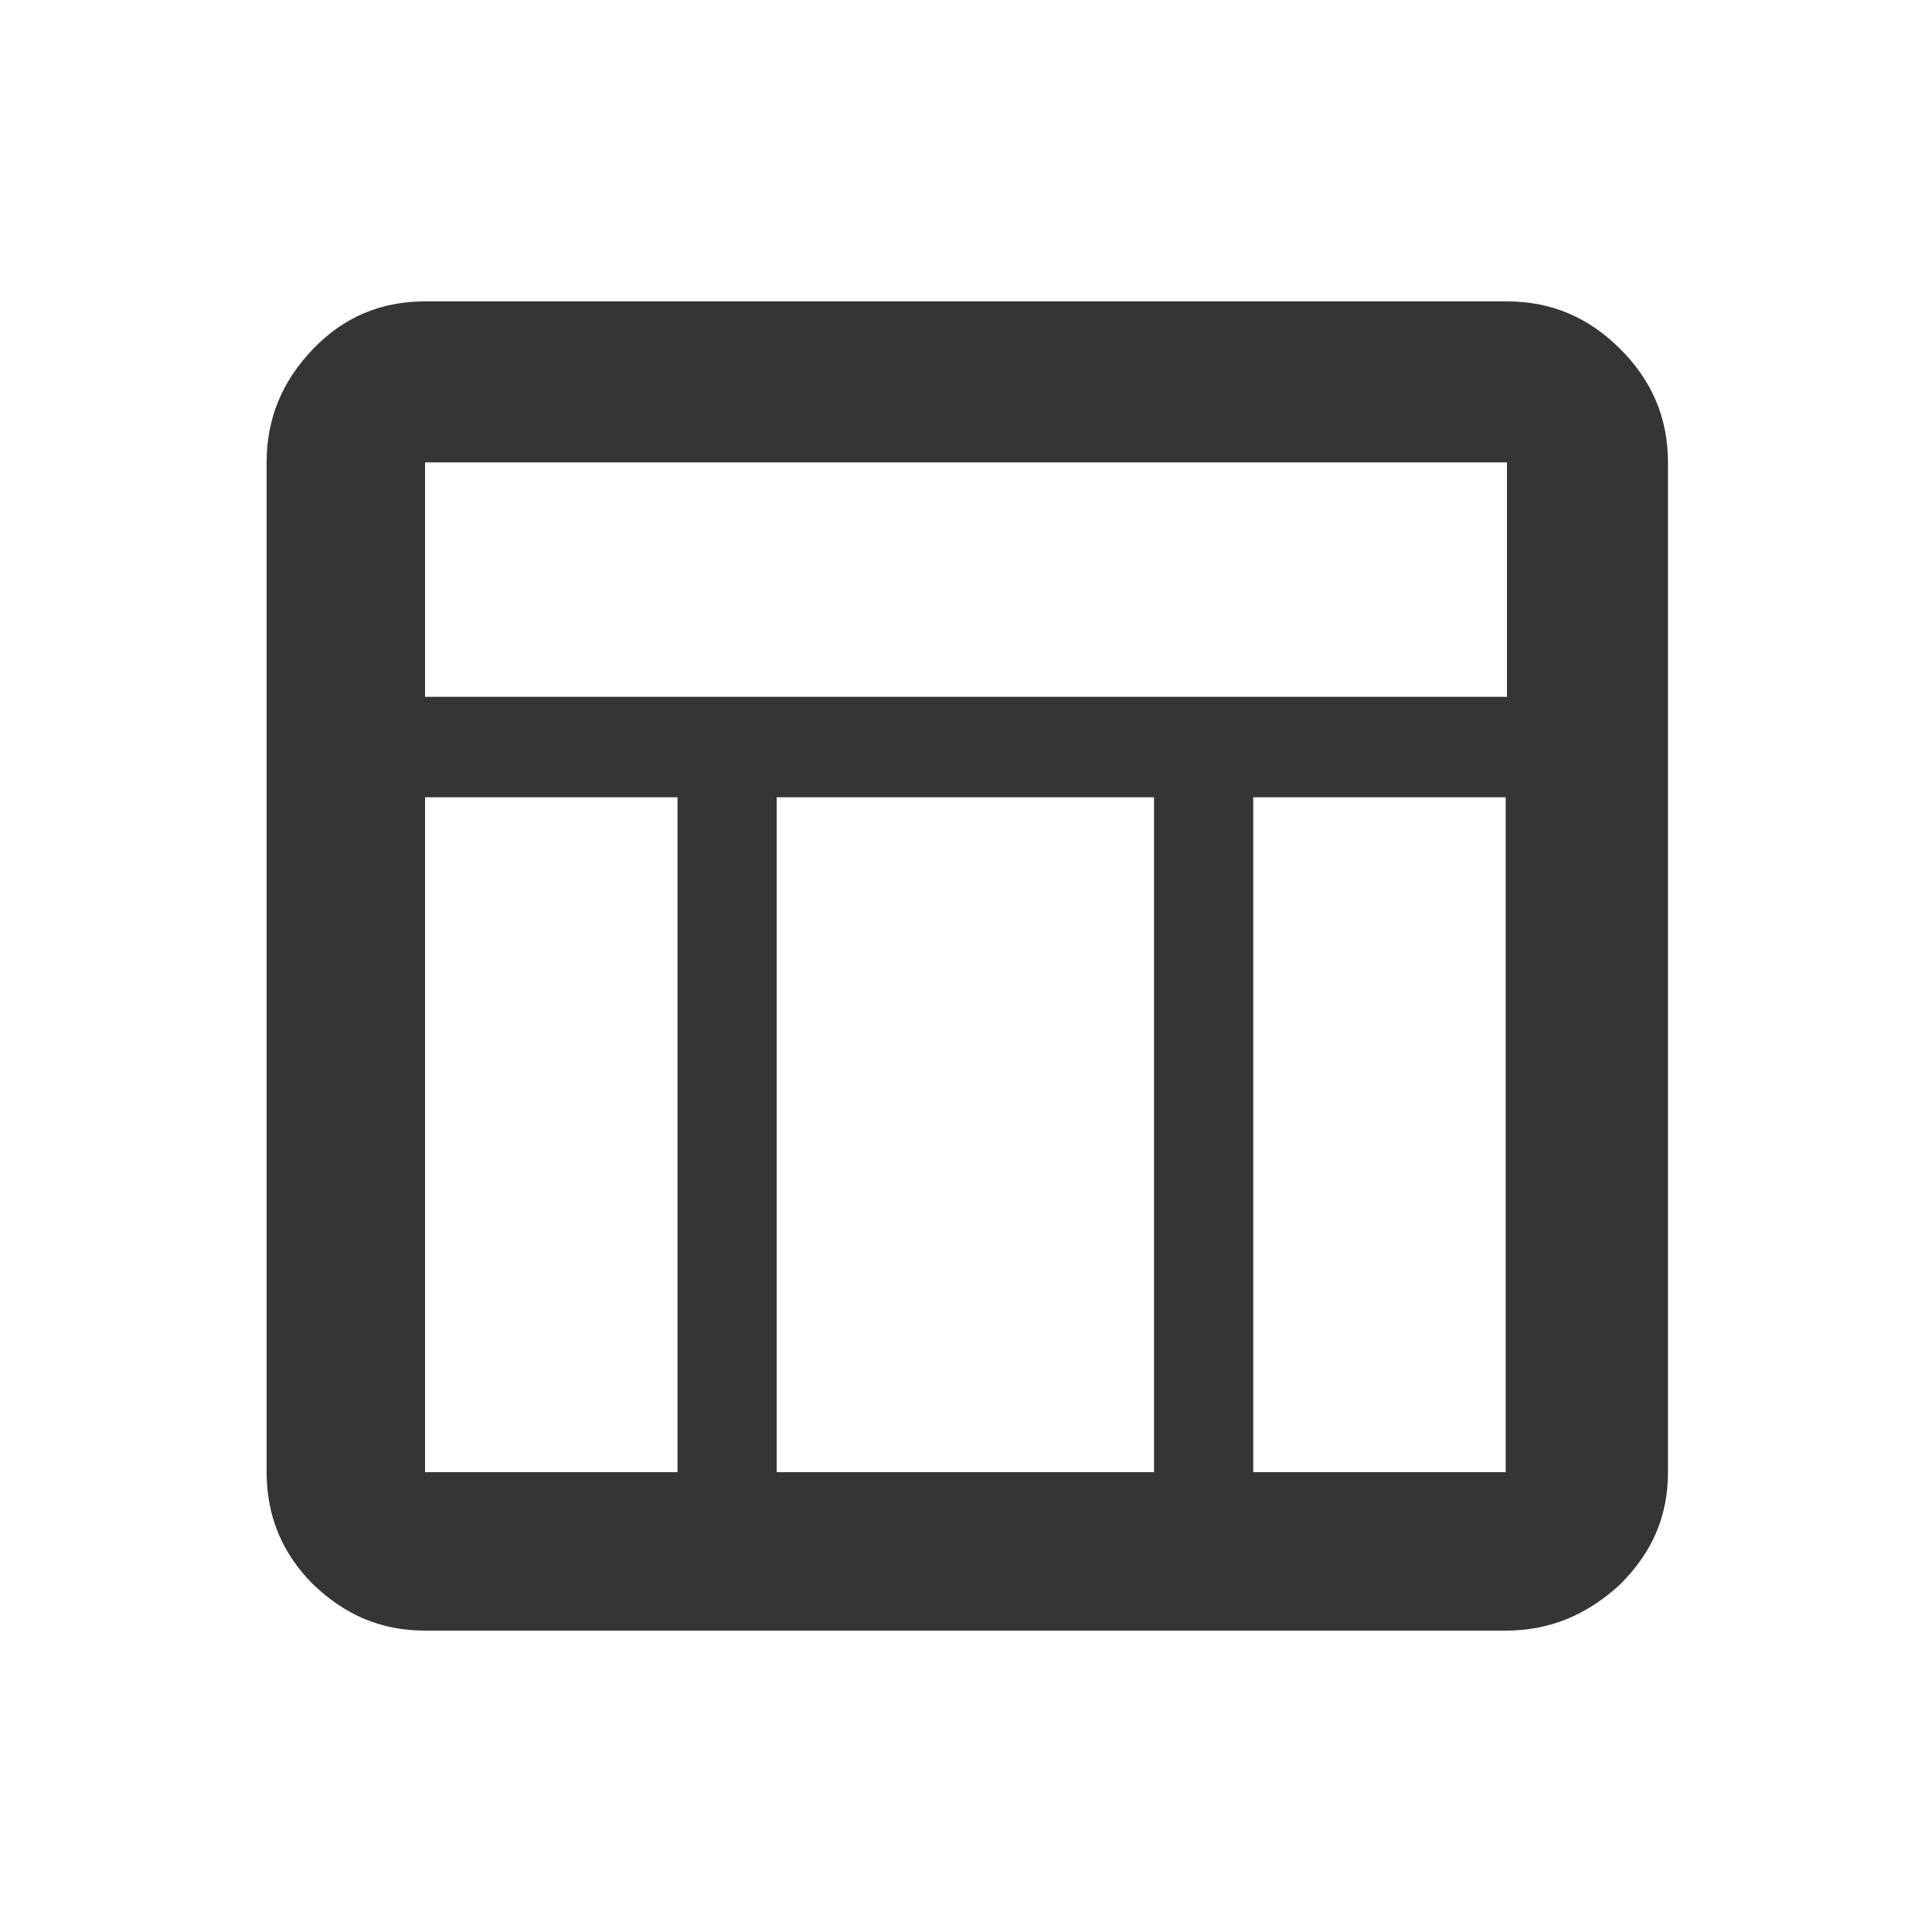 <?xml version="1.0" encoding="utf-8"?>
<!-- Generator: Adobe Illustrator 27.7.0, SVG Export Plug-In . SVG Version: 6.00 Build 0)  -->
<svg version="1.1" id="Layer_1" xmlns="http://www.w3.org/2000/svg" xmlns:xlink="http://www.w3.org/1999/xlink" x="0px" y="0px"
	 viewBox="0 0 150 150" style="enable-background:new 0 0 150 150;" xml:space="preserve">
<style type="text/css">
	.st0{fill:none;}
	.st1{fill:#343634;}
</style>
<g>
	<g>
		<rect class="st0" width="150" height="150"/>
	</g>
	<g>
		<rect x="10" y="10" class="st0" width="130" height="130"/>
	</g>
</g>
<path class="st1" d="M116.9,126.6H33c-3.4,0-6.2-1.2-8.7-3.6c-2.4-2.4-3.6-5.3-3.6-8.7V35.9c0-3.4,1.2-6.3,3.6-8.8
	c2.4-2.5,5.3-3.7,8.7-3.7h84c3.4,0,6.3,1.2,8.8,3.7c2.5,2.5,3.7,5.4,3.7,8.8v78.4c0,3.4-1.2,6.2-3.7,8.7
	C123.2,125.4,120.3,126.6,116.9,126.6z M33,54.1h84V35.9H33V54.1z M52.6,61.9H33v52.4h19.6V61.9z M97.3,61.9v52.4h19.6V61.9H97.3z
	 M89.6,61.9H60.3v52.4h29.3V61.9z"/>
</svg>
